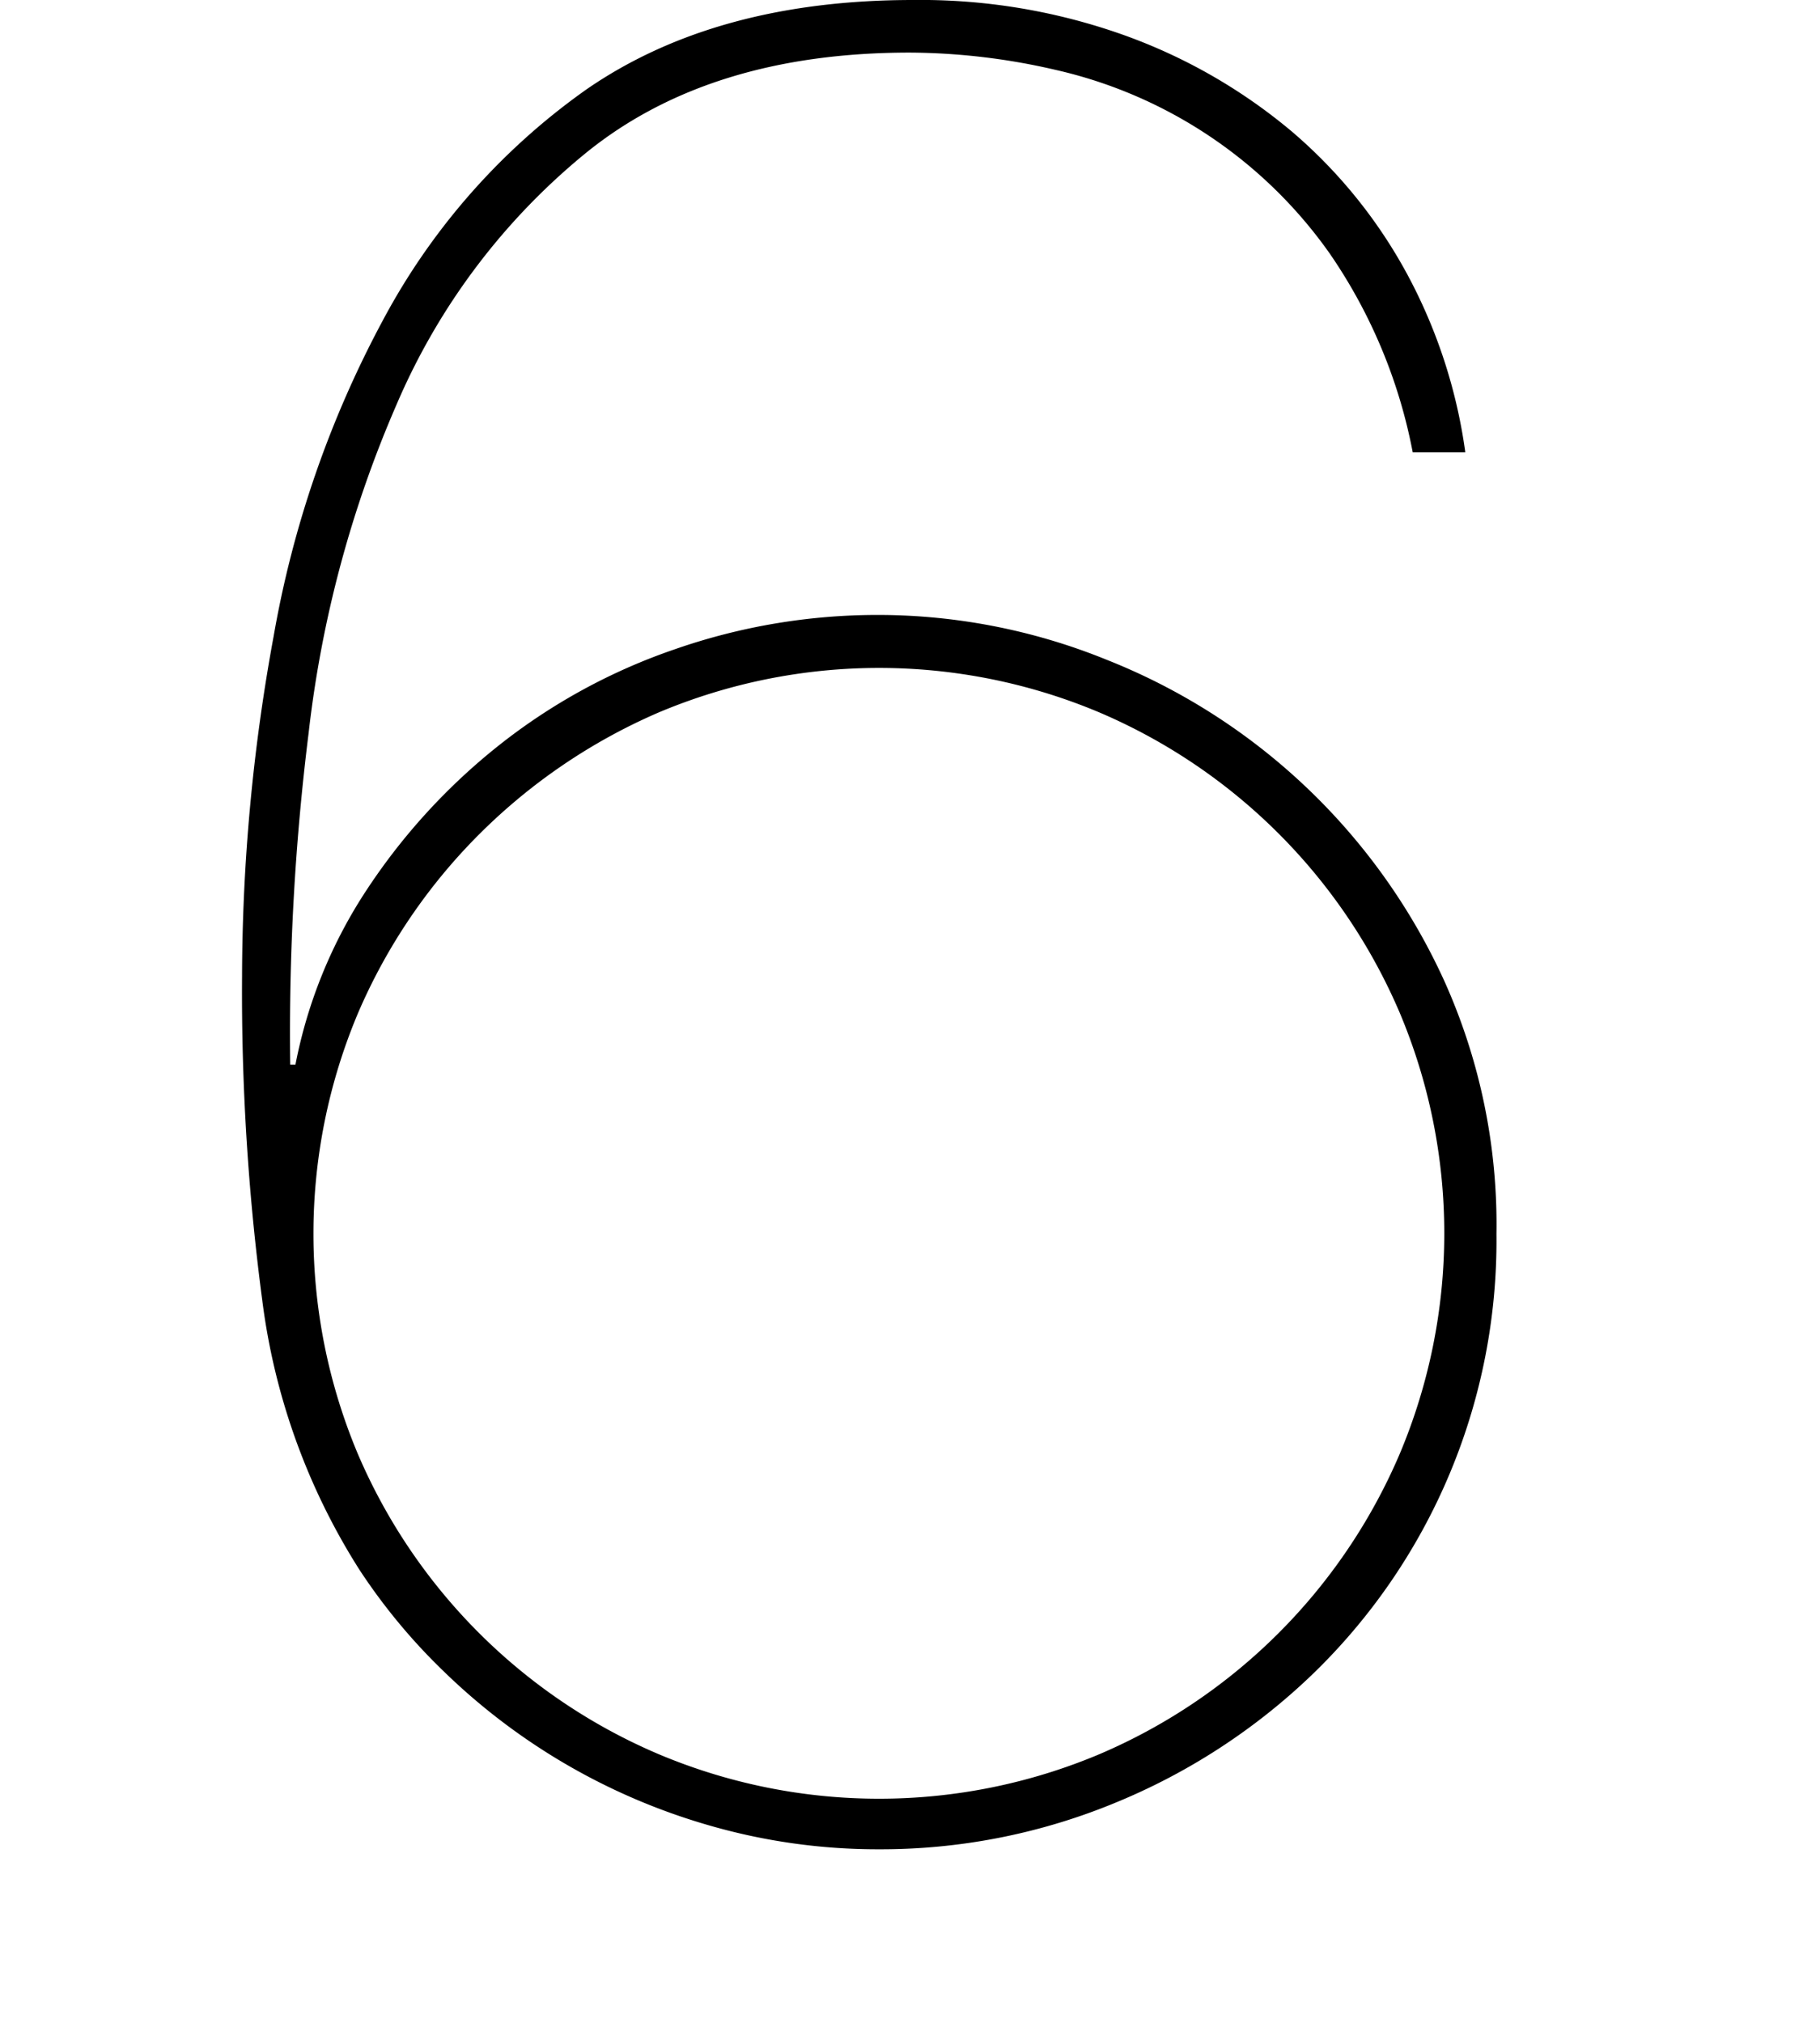 <svg xmlns="http://www.w3.org/2000/svg" viewBox="0 0 90 100"><defs><style>.cls-1{fill:#fff;}</style></defs><g id="レイヤー_2" data-name="レイヤー 2"><g id="レイヤー_1-2" data-name="レイヤー 1"><rect class="cls-1" width="90" height="100"/><path d="M65.76,12.54A22.74,22.74,0,0,0,52.18,3.45,32.42,32.42,0,0,0,45,2.6q-9.89,0-16,4.94A32.57,32.57,0,0,0,19.61,20a56.78,56.78,0,0,0-4.35,16.25,119.62,119.62,0,0,0-.91,16.38h.26a23.94,23.94,0,0,1,3.57-8.71,30.57,30.57,0,0,1,6.5-7.08,29.26,29.26,0,0,1,8.71-4.75,30.47,30.47,0,0,1,10.08-1.69,30.08,30.08,0,0,1,11.24,2.21A30.81,30.81,0,0,1,71.42,48.49,29.31,29.31,0,0,1,74,61a29.79,29.79,0,0,1-9.17,21.84,31.06,31.06,0,0,1-9.75,6.31,30.36,30.36,0,0,1-11.63,2.27A30,30,0,0,1,35,90.22a31.15,31.15,0,0,1-13-7.54,29.32,29.32,0,0,1-4.22-5.07,32.4,32.4,0,0,1-4.81-13.32,115.8,115.8,0,0,1-1-16.06,93.65,93.65,0,0,1,1.56-16.77,51.7,51.7,0,0,1,5.39-15.6A32.93,32.93,0,0,1,29,4.42Q35.4,0,45.16,0A29.93,29.93,0,0,1,55.62,1.75,27.11,27.11,0,0,1,63.88,6.5a24.7,24.7,0,0,1,5.72,7.08,26,26,0,0,1,2.86,8.78h-2.6A25.85,25.85,0,0,0,65.76,12.54Zm3.45,37.51A28.16,28.16,0,0,0,54.39,35.23a28.08,28.08,0,0,0-21.84,0,28.57,28.57,0,0,0-8.84,6,28.23,28.23,0,0,0-6,8.84,28.08,28.08,0,0,0,0,21.84A28.16,28.16,0,0,0,32.55,86.71a28.08,28.08,0,0,0,21.84,0A28.16,28.16,0,0,0,69.21,71.89a28.08,28.08,0,0,0,0-21.84Z"/></g></g></svg>